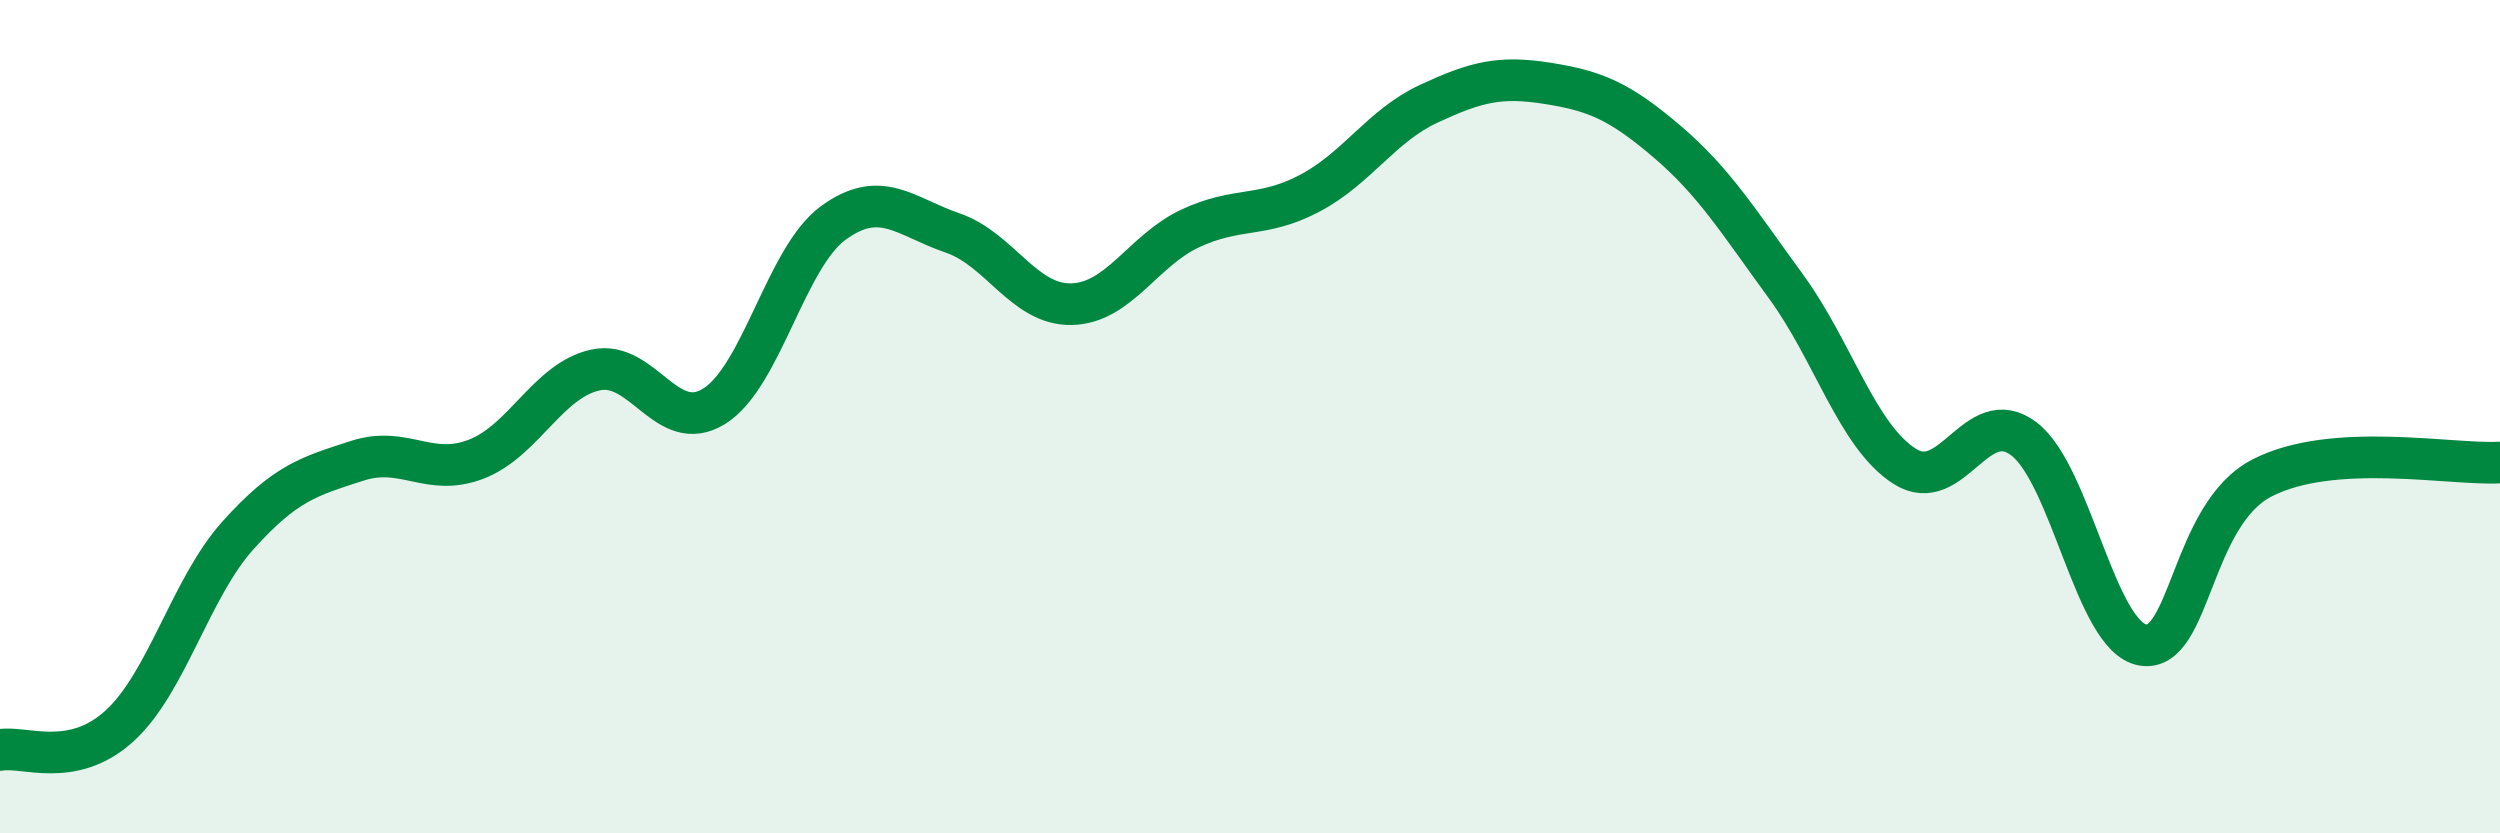 
    <svg width="60" height="20" viewBox="0 0 60 20" xmlns="http://www.w3.org/2000/svg">
      <path
        d="M 0,18 C 0.57,17.89 1.72,18.46 2.86,17.43 C 4,16.4 4.57,14.12 5.71,12.85 C 6.85,11.58 7.43,11.43 8.57,11.06 C 9.71,10.69 10.29,11.46 11.43,11.02 C 12.57,10.58 13.15,9.13 14.29,8.88 C 15.43,8.63 16,10.46 17.14,9.75 C 18.28,9.04 18.86,6.18 20,5.35 C 21.14,4.52 21.72,5.2 22.86,5.59 C 24,5.98 24.57,7.32 25.71,7.3 C 26.85,7.28 27.43,6.01 28.57,5.48 C 29.71,4.95 30.29,5.24 31.43,4.64 C 32.57,4.04 33.15,3.02 34.29,2.49 C 35.43,1.96 36,1.82 37.14,2 C 38.28,2.18 38.86,2.42 40,3.39 C 41.14,4.36 41.72,5.31 42.86,6.87 C 44,8.43 44.57,10.46 45.71,11.19 C 46.85,11.92 47.43,9.67 48.57,10.53 C 49.71,11.39 50.29,15.29 51.43,15.48 C 52.57,15.67 52.58,12.35 54.29,11.47 C 56,10.59 58.86,11.17 60,11.1L60 20L0 20Z"
        fill="#008740"
        opacity="0.1"
        stroke-linecap="round"
        stroke-linejoin="round"
      />
      <path
        d="M 0,18 C 0.57,17.89 1.72,18.46 2.86,17.43 C 4,16.4 4.57,14.12 5.71,12.85 C 6.85,11.58 7.43,11.43 8.57,11.06 C 9.71,10.69 10.29,11.46 11.43,11.02 C 12.57,10.58 13.15,9.13 14.29,8.88 C 15.43,8.63 16,10.46 17.14,9.75 C 18.28,9.04 18.86,6.18 20,5.35 C 21.14,4.52 21.72,5.2 22.86,5.59 C 24,5.98 24.57,7.32 25.71,7.3 C 26.85,7.28 27.43,6.01 28.57,5.48 C 29.71,4.95 30.29,5.24 31.43,4.64 C 32.57,4.04 33.15,3.02 34.29,2.49 C 35.43,1.96 36,1.82 37.14,2 C 38.28,2.18 38.86,2.42 40,3.39 C 41.14,4.36 41.72,5.31 42.86,6.87 C 44,8.43 44.57,10.46 45.71,11.19 C 46.85,11.92 47.43,9.67 48.57,10.53 C 49.71,11.39 50.29,15.29 51.43,15.48 C 52.57,15.67 52.58,12.35 54.29,11.47 C 56,10.59 58.86,11.17 60,11.1"
        stroke="#008740"
        stroke-width="1"
        fill="none"
        stroke-linecap="round"
        stroke-linejoin="round"
      />
    </svg>
  